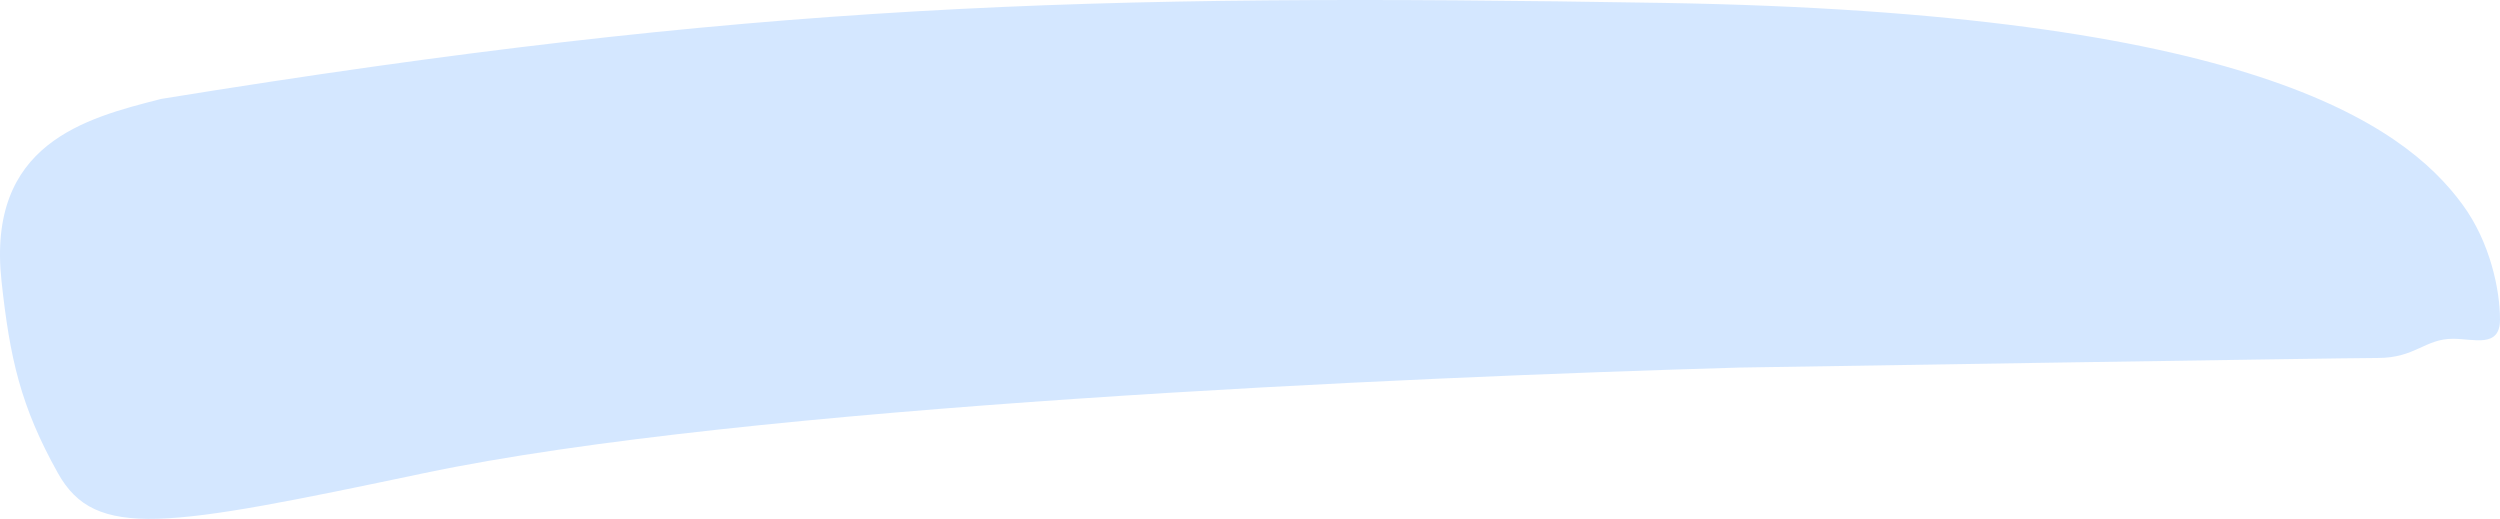 <svg width="212" height="44" fill="none" xmlns="http://www.w3.org/2000/svg"><path d="M13.603 8.405l.068-.018C63.851.25 91.728-.565 141.111.248c49.383.814 62.623 10.168 67.703 17.088C211.204 20.59 212 24.659 212 27.1c0 2.44-2.205 1.63-3.986 1.628-2.386-.001-3.183 1.626-6.372 1.628-3.189.001-54.162.814-54.162.814-28.143.813-84.422 3.253-111.507 8.95-21.95 4.618-27.88 5.698-31.063 0C1.727 34.424.837 30.355.129 23.847-1.141 12.171 7.24 10.03 13.603 8.405z" fill="#D4E7FF"/></svg>